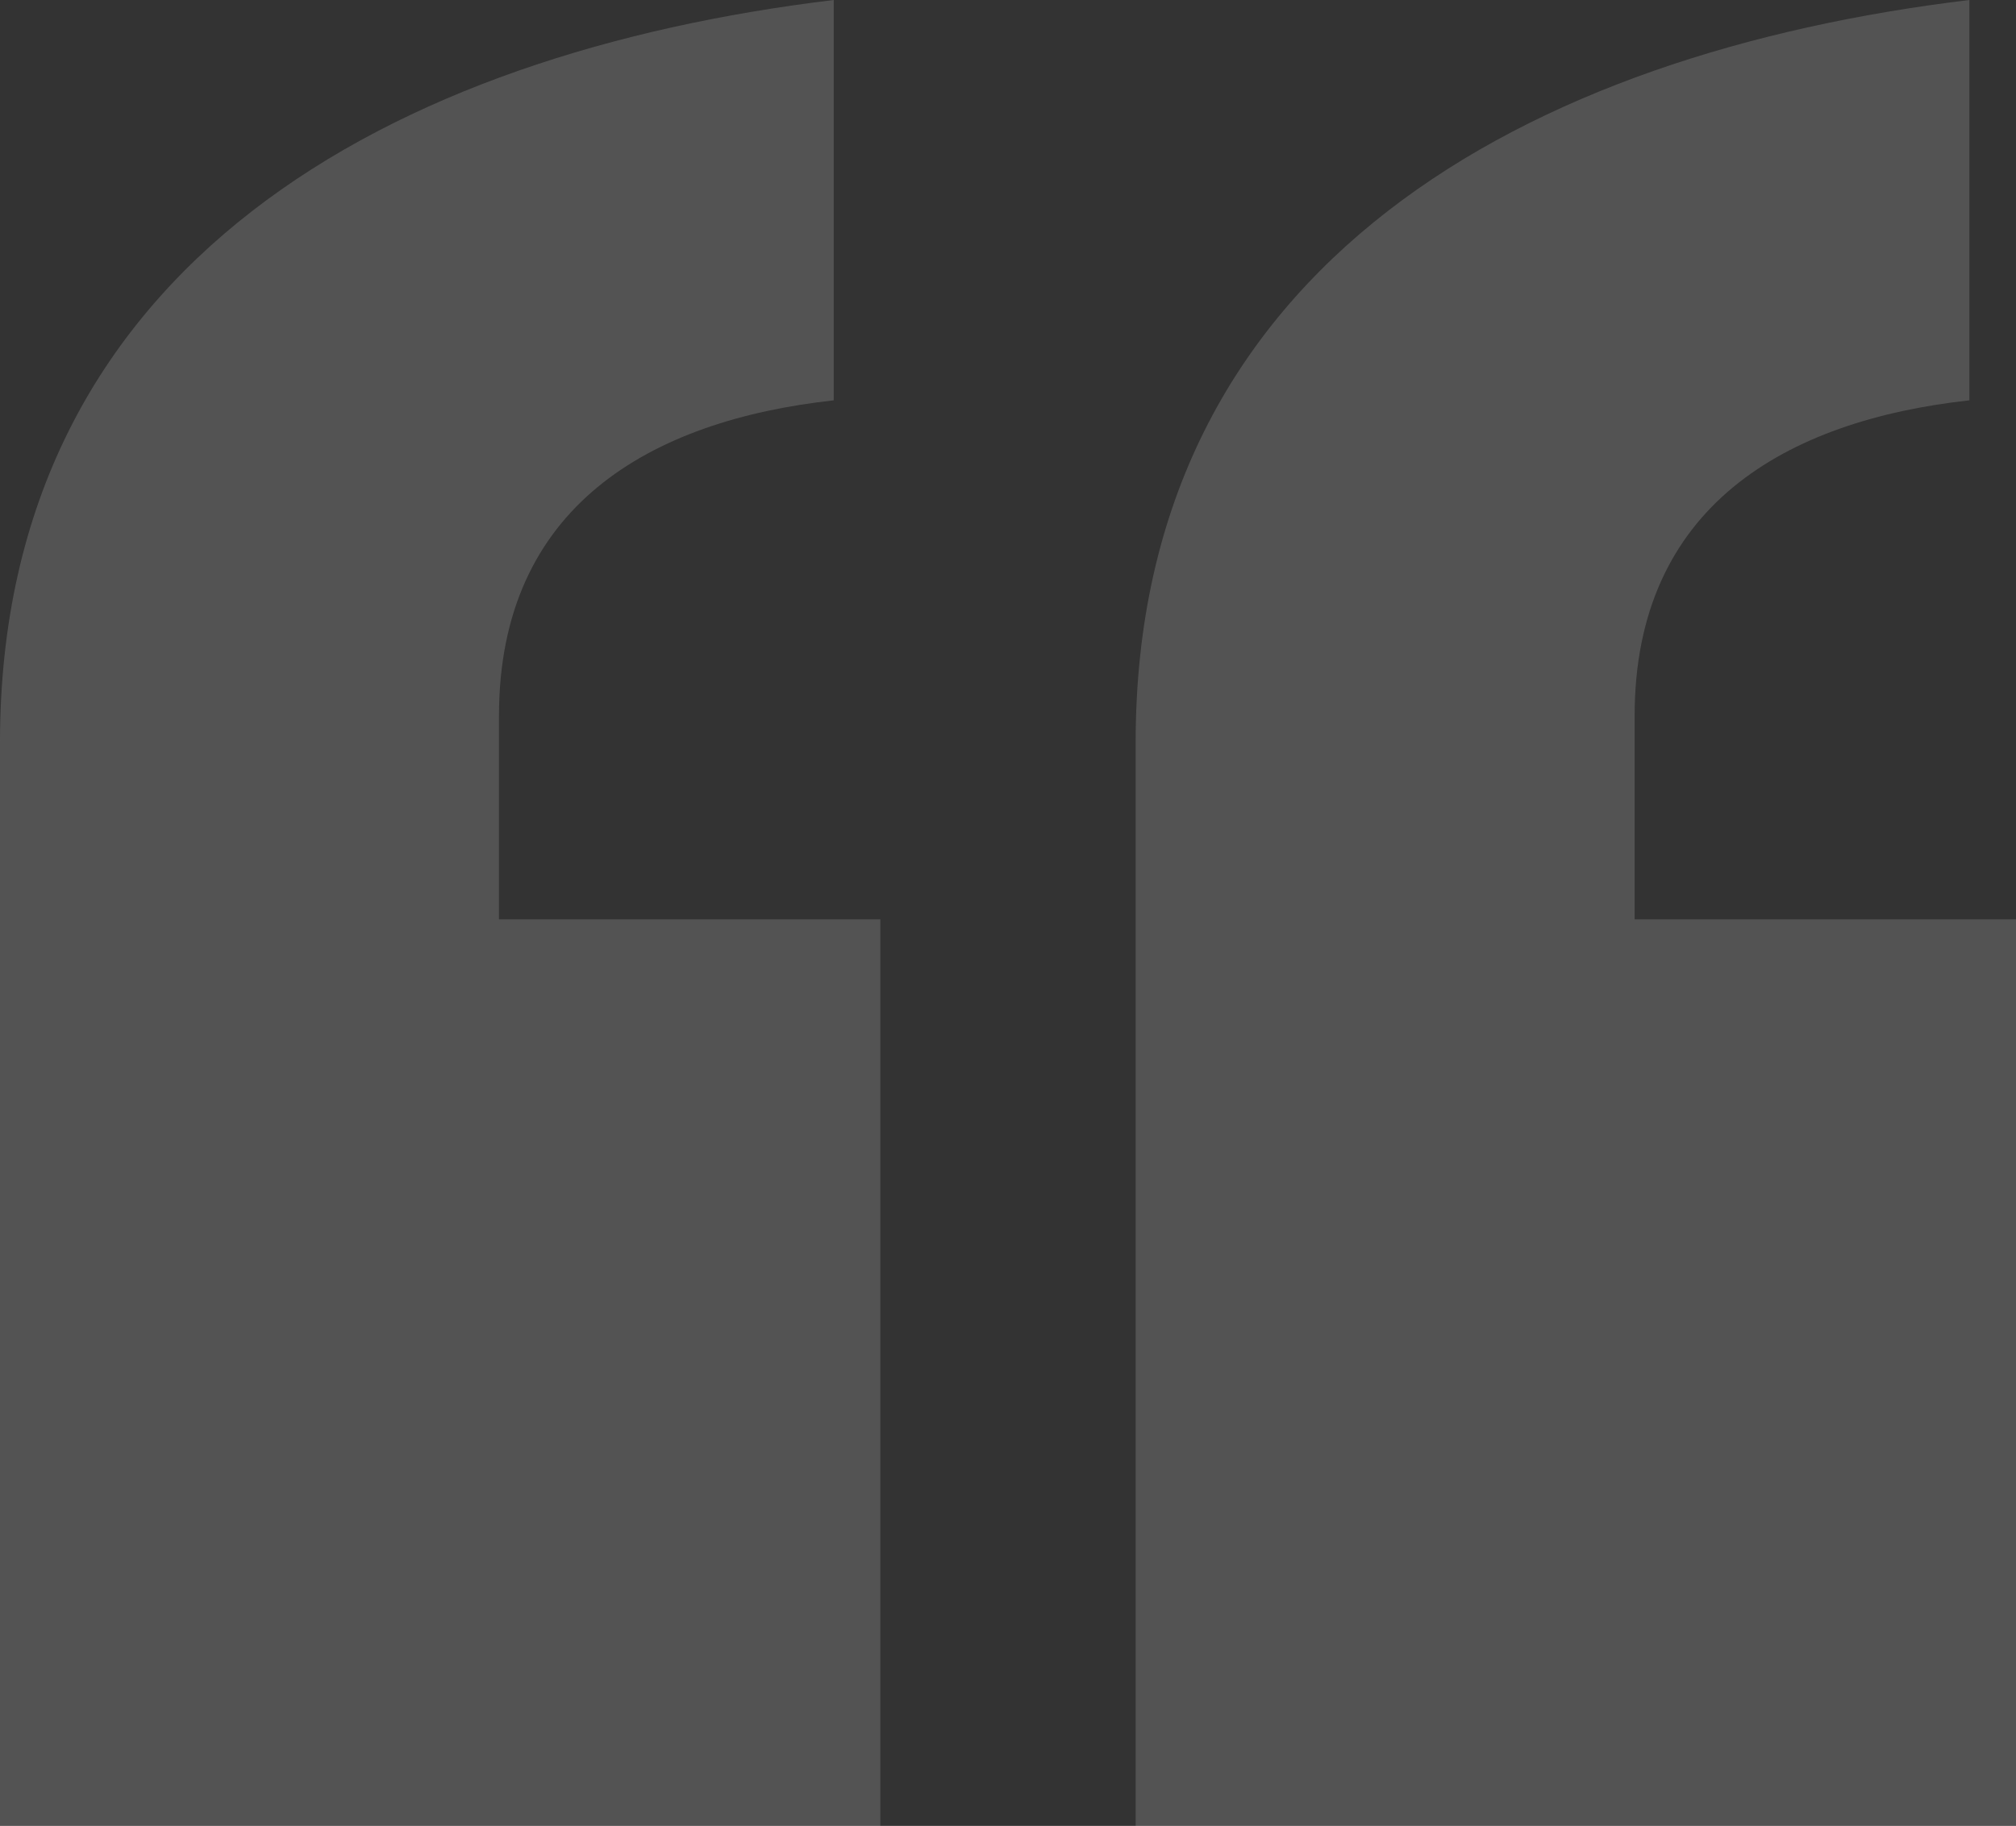 <?xml version="1.0" encoding="utf-8"?>
<!-- Generator: Adobe Illustrator 27.1.1, SVG Export Plug-In . SVG Version: 6.00 Build 0)  -->
<svg version="1.1" id="Layer_1" xmlns="http://www.w3.org/2000/svg" xmlns:xlink="http://www.w3.org/1999/xlink" x="0px" y="0px"
	 viewBox="0 0 190.3 172.4" style="enable-background:new 0 0 190.3 172.4;" xml:space="preserve">
<rect x="0" y="0" width="190.3" height="172.4" fill="#333333" stroke="none"/>
<style type="text/css">
	.st0{opacity:0.17;fill:#F4F4F4;enable-background:new    ;}
</style>
<path id="Path_135" class="st0" d="M190.3,86.8h-36V67.6c0-19.8,14.3-27.9,31.6-29.8V0c-41.5,5-78.7,24.8-78.7,70.1v102.3h83.1V86.8
	z M83.1,86.8h-36V67.6c0-19.8,14.3-27.9,31.6-29.8V0C37.2,5,0,24.8,0,70.1v102.3h83.1L83.1,86.8z"/>
</svg>

